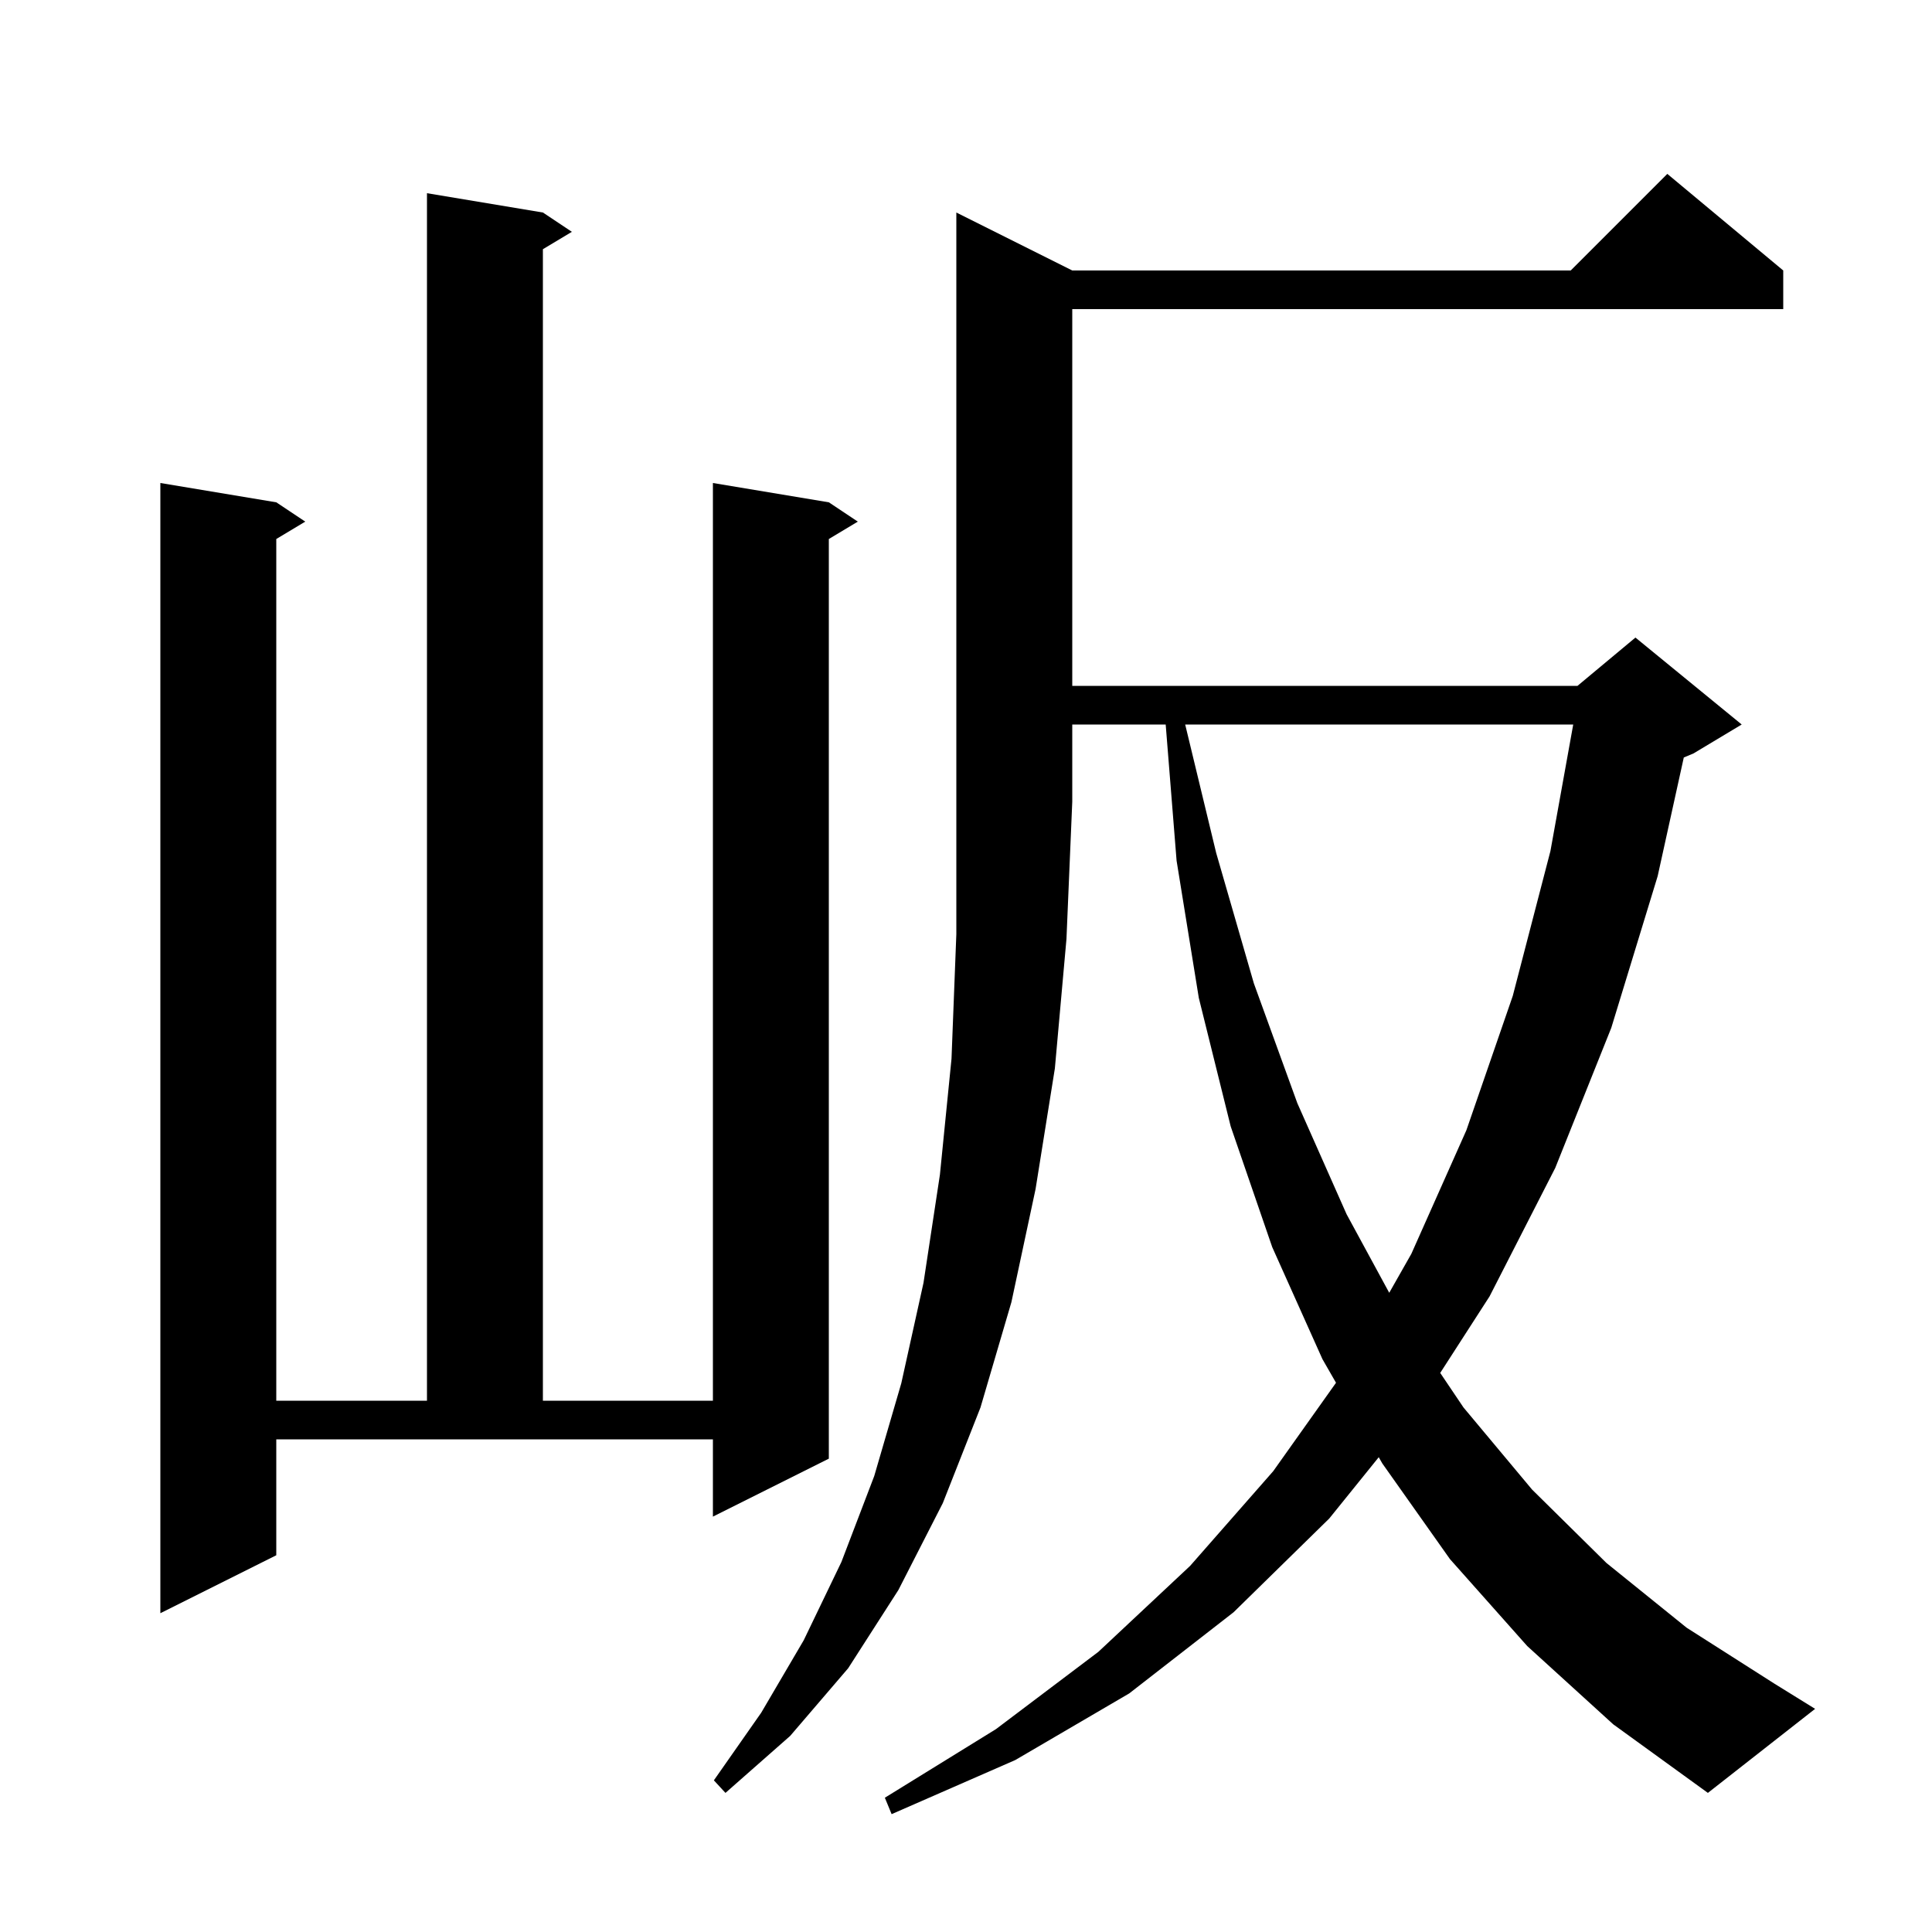 <svg xmlns="http://www.w3.org/2000/svg" xmlns:xlink="http://www.w3.org/1999/xlink" version="1.1" baseProfile="full" viewBox="0 0 200 200" width="200" height="200">
<g fill="black">
<path d="M 111.0 28.0 L 162.6 28.0 L 172.6 18.0 L 184.6 28.0 L 184.6 32.0 L 111.0 32.0 L 111.0 71.0 L 163.3 71.0 L 169.3 66.0 L 180.3 75.0 L 175.3 78.0 L 174.306 78.414 L 171.6 90.7 L 166.8 106.4 L 161.0 120.9 L 154.2 134.2 L 149.091 142.125 L 151.5 145.7 L 158.6 154.2 L 166.3 161.8 L 174.6 168.5 L 183.7 174.3 L 187.9 176.9 L 176.8 185.6 L 167.0 178.5 L 158.1 170.4 L 150.1 161.4 L 143.1 151.5 L 142.727 150.85 L 137.6 157.2 L 127.7 166.9 L 116.9 175.3 L 105.1 182.2 L 92.3 187.8 L 91.6 186.1 L 103.1 179.0 L 113.7 171.0 L 123.2 162.1 L 131.8 152.3 L 138.303 143.144 L 136.9 140.7 L 131.7 129.1 L 127.4 116.6 L 124.1 103.3 L 121.8 89.1 L 120.672 75.0 L 111.0 75.0 L 111.0 83.0 L 110.4 97.2 L 109.2 110.6 L 107.2 123.1 L 104.7 134.8 L 101.5 145.7 L 97.6 155.6 L 93.0 164.6 L 87.8 172.7 L 81.8 179.7 L 75.1 185.6 L 73.9 184.3 L 78.8 177.3 L 83.2 169.8 L 87.1 161.7 L 90.5 152.8 L 93.3 143.2 L 95.6 132.8 L 97.3 121.6 L 98.5 109.6 L 99.0 96.7 L 99.0 22.0 Z M 28.6 161.0 L 16.6 167.0 L 16.6 50.0 L 28.6 52.0 L 31.6 54.0 L 28.6 55.8 L 28.6 145.0 L 44.2 145.0 L 44.2 20.0 L 56.2 22.0 L 59.2 24.0 L 56.2 25.8 L 56.2 145.0 L 73.8 145.0 L 73.8 50.0 L 85.8 52.0 L 88.8 54.0 L 85.8 55.8 L 85.8 151.0 L 73.8 157.0 L 73.8 149.0 L 28.6 149.0 Z M 122.69 75.0 L 125.9 88.3 L 129.8 101.8 L 134.3 114.2 L 139.4 125.7 L 143.813 133.829 L 146.1 129.8 L 151.8 117.0 L 156.6 103.1 L 160.5 88.1 L 162.86 75.0 Z " />
</g>
</svg>
